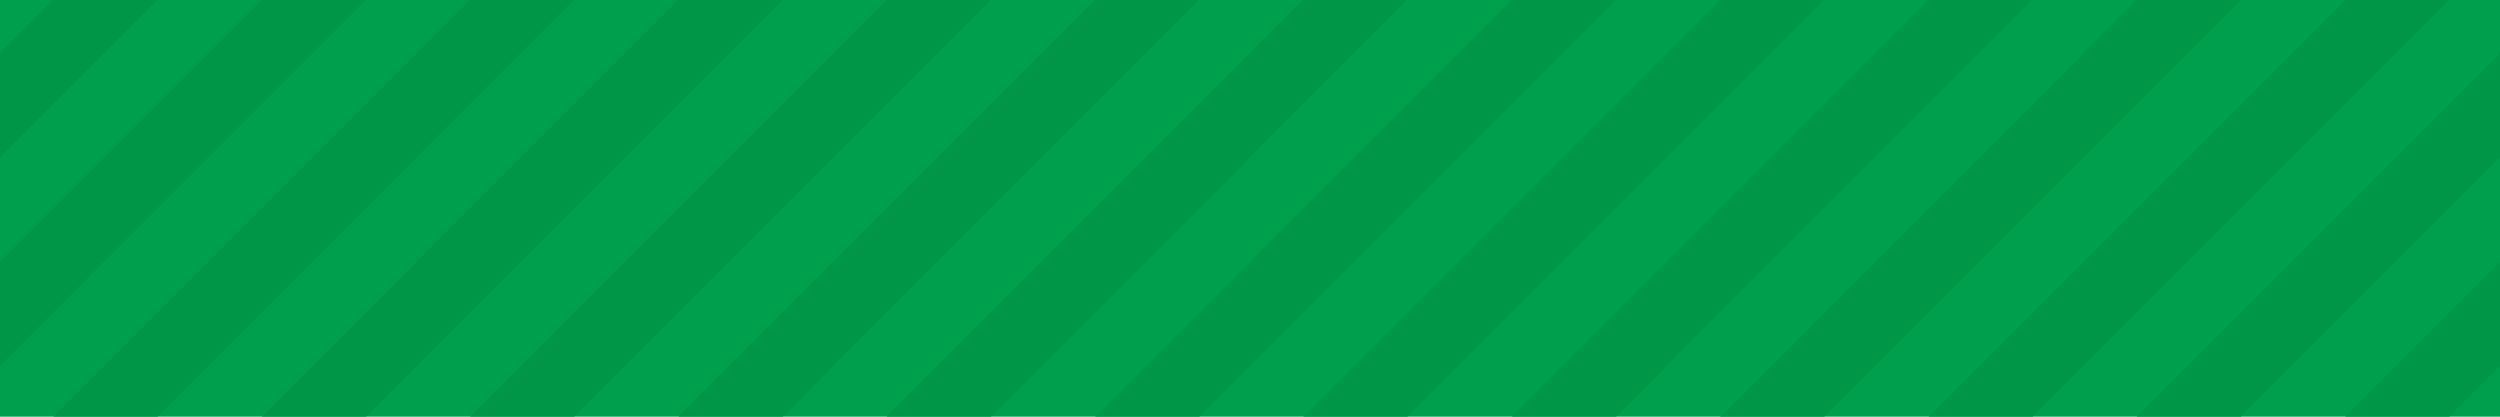 <?xml version="1.0" encoding="UTF-8"?>
<svg width="456px" height="76px" viewBox="0 0 456 76" version="1.1" xmlns="http://www.w3.org/2000/svg" xmlns:xlink="http://www.w3.org/1999/xlink">
    <title>Banner@3x</title>
    <g id="X-/-Set-up" stroke="none" stroke-width="1" fill="none" fill-rule="evenodd">
        <g id="Chevrons">
            <rect id="Rectangle" fill="#009F4D" x="0" y="0" width="456" height="76"></rect>
            <path d="M456,9.719 L456,28.735 L408.735,76 L389.72,76 L456,9.719 Z M456,47.751 L456,66.765 L446.765,76 L427.752,76 L456,47.751 Z M380,9.719 L380,28.735 L332.735,76 L313.72,76 L380,9.719 Z M446.709,0 L380,66.708 L380,66.765 L370.765,76 L351.752,76 L380,47.751 L380,47.692 L427.691,0 L446.709,0 Z M304,9.719 L304,28.735 L256.735,76 L237.72,76 L304,9.719 Z M304,66.765 L294.765,76 L275.752,76 L304,47.751 L304,47.692 L351.691,0 L370.709,0 L304,66.708 L304,66.765 Z M294.709,0 L228,66.708 L228,47.692 L275.691,0 L294.709,0 Z M408.677,0 L380,28.679 L380,9.664 L389.663,0 L408.677,0 Z M332.677,0 L304,28.679 L304,9.664 L313.663,0 L332.677,0 Z M256.677,0 L228,28.679 L228,9.664 L237.663,0 L256.677,0 Z M228,9.719 L228,28.735 L180.735,76 L161.72,76 L228,9.719 Z M228,47.751 L228,66.765 L218.765,76 L199.752,76 L228,47.751 Z M218.709,0 L152,66.708 L152,47.692 L199.691,0 L218.709,0 Z M180.677,0 L152,28.679 L152,9.664 L161.663,0 L180.677,0 Z M152,9.719 L152,28.735 L104.735,76 L85.72,76 L152,9.719 Z M152,47.751 L152,66.765 L142.765,76 L123.752,76 L152,47.751 Z M142.709,0 L76,66.708 L76,47.692 L123.691,0 L142.709,0 Z M104.677,0 L76,28.679 L76,9.664 L85.663,0 L104.677,0 Z M76,9.719 L76,28.735 L28.735,76 L9.72,76 L76,9.719 Z M76,47.751 L76,66.765 L66.765,76 L47.752,76 L76,47.751 Z M66.709,0 L5.57113478e-05,66.708 L5.57113478e-05,47.692 L47.691,0 L66.709,0 Z M28.677,0 L0,28.679 L0,9.664 L9.663,0 L28.677,0 Z" id="Combined-Shape" fill="#009648"></path>
        </g>
    </g>
</svg>